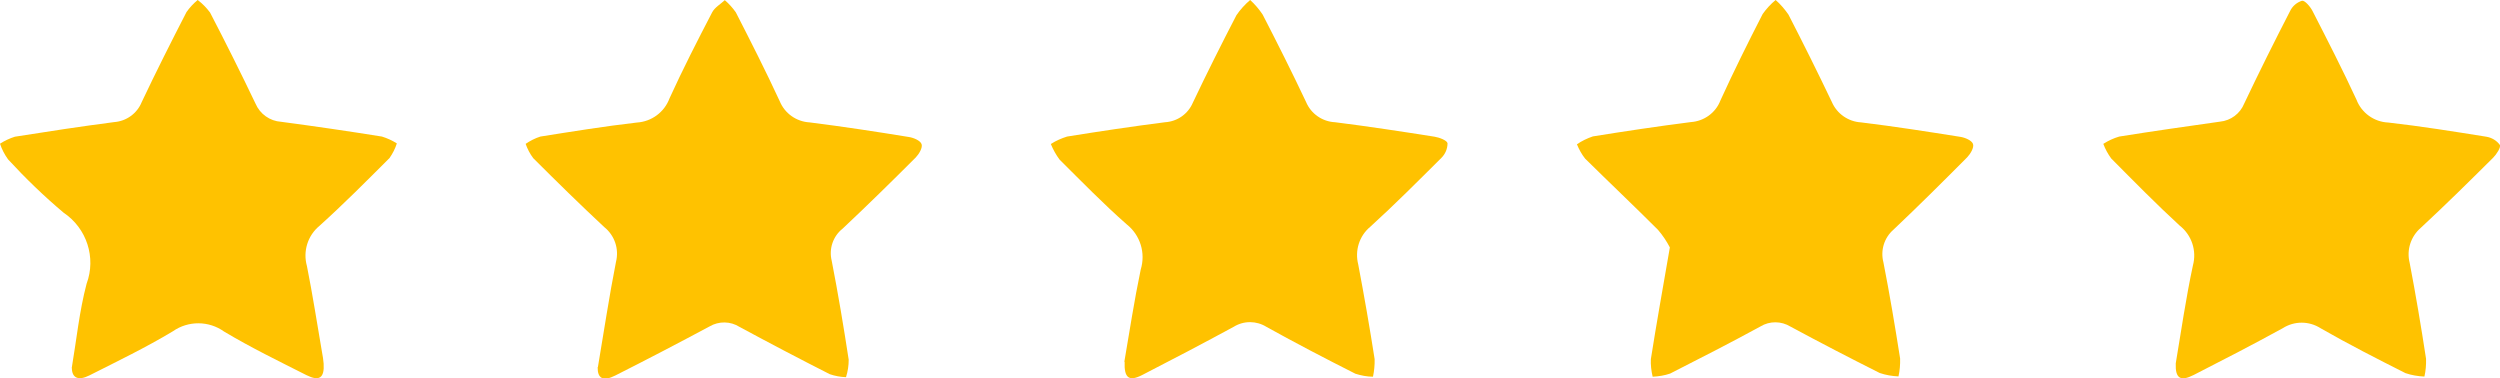 <?xml version="1.0" encoding="UTF-8"?> <svg xmlns="http://www.w3.org/2000/svg" xmlns:xlink="http://www.w3.org/1999/xlink" id="Warstwa_1" data-name="Warstwa 1" version="1.1" viewBox="0 0 167.7 25.38"><defs><style> .cls-1 { fill: none; } .cls-1, .cls-2 { stroke-width: 0px; } .cls-3 { clip-path: url(#clippath); } .cls-2 { fill: #ffc200; } </style><clipPath id="clippath"><rect class="cls-1" width="167.7" height="25.38"></rect></clipPath></defs><g class="cls-3"><g id="Group_17773" data-name="Group 17773"><path id="Path_21908" data-name="Path 21908" class="cls-2" d="M4.81,24.7c.32-1.89.51-3.82,1-5.67.65-1.75.01-3.72-1.54-4.76-1.32-1.11-2.56-2.31-3.73-3.58-.23-.32-.42-.68-.54-1.05.31-.2.65-.36,1-.47,2.21-.35,4.43-.69,6.66-.98.82-.06,1.54-.58,1.85-1.35.96-2.03,1.97-4.03,3-6.03.21-.3.47-.58.75-.81.32.24.59.52.83.84,1.05,2.02,2.07,4.06,3.05,6.11.3.7.96,1.17,1.72,1.22,2.26.3,4.51.63,6.76.99.35.11.69.26,1,.46-.11.35-.28.68-.49.98-1.54,1.54-3.08,3.09-4.7,4.55-.79.65-1.12,1.71-.84,2.7.38,1.91.68,3.84,1.01,5.77.05.26.09.51.11.77.06.96-.29,1.21-1.16.77-1.86-.94-3.73-1.85-5.52-2.92-1.02-.73-2.4-.74-3.43-.02-1.81,1.09-3.72,2.01-5.6,2.96-.75.38-1.17.17-1.18-.49"></path><path id="Path_21909" data-name="Path 21909" class="cls-2" d="M40.11,24.61c.4-2.36.75-4.71,1.21-7.04.22-.87-.09-1.78-.79-2.34-1.62-1.51-3.2-3.06-4.76-4.62-.22-.29-.39-.62-.51-.96.31-.21.64-.38.99-.49,2.15-.34,4.3-.69,6.47-.94.99-.06,1.85-.7,2.19-1.62.89-1.95,1.87-3.87,2.86-5.77.17-.33.56-.55.85-.82.28.24.53.52.74.82,1.01,1.97,2.01,3.94,2.94,5.95.34.83,1.12,1.38,2.01,1.43,2.23.28,4.45.62,6.66.98.32.05.77.24.85.48s-.17.66-.39.89c-1.61,1.61-3.24,3.21-4.9,4.77-.65.51-.94,1.36-.74,2.16.43,2.2.8,4.42,1.14,6.64,0,.4-.06.79-.18,1.17-.37-.01-.74-.08-1.09-.2-2.03-1.03-4.05-2.09-6.05-3.17-.61-.39-1.39-.4-2.02-.03-2.09,1.12-4.2,2.22-6.32,3.29-.81.41-1.19.2-1.18-.55"></path><path id="Path_21910" data-name="Path 21910" class="cls-2" d="M145.95,24.37c.36-2.14.68-4.37,1.15-6.56.27-.99-.08-2.04-.88-2.67-1.58-1.45-3.09-2.99-4.6-4.51-.22-.3-.4-.63-.53-.98.33-.21.69-.38,1.07-.49,2.25-.36,4.5-.68,6.76-1,.72-.07,1.35-.54,1.62-1.21.99-2.09,2.02-4.15,3.08-6.21.16-.33.45-.58.8-.69.19-.03.55.39.7.68,1.01,1.97,2.02,3.94,2.95,5.95.34.89,1.18,1.5,2.14,1.54,2.2.25,4.38.6,6.57.95.36.06.69.25.91.55.09.15-.22.63-.45.86-1.59,1.58-3.19,3.16-4.84,4.69-.68.58-.98,1.49-.76,2.36.41,2.14.77,4.29,1.1,6.44.01.4-.02.8-.11,1.19-.43-.02-.86-.09-1.27-.23-1.92-.97-3.83-1.94-5.69-3.01-.78-.5-1.77-.5-2.55,0-1.97,1.08-3.96,2.11-5.96,3.13-.9.46-1.25.23-1.21-.78"></path><path id="Path_21911" data-name="Path 21911" class="cls-2" d="M75.42,24.27c.34-1.97.66-4.09,1.1-6.19.34-1.11-.03-2.31-.94-3.03-1.56-1.37-3.02-2.87-4.5-4.34-.24-.32-.44-.68-.59-1.05.34-.22.71-.38,1.09-.5,2.18-.35,4.37-.68,6.57-.96.83-.05,1.55-.56,1.87-1.32.94-1.98,1.92-3.93,2.92-5.86.26-.38.57-.72.92-1.02.32.29.6.62.84.98,1,1.94,1.98,3.89,2.91,5.86.33.79,1.09,1.32,1.95,1.36,2.23.28,4.45.62,6.67.97.32.05.84.25.87.44,0,.37-.15.72-.41.98-1.57,1.56-3.13,3.13-4.77,4.62-.74.61-1.05,1.6-.81,2.53.4,2.11.77,4.23,1.1,6.35.01.4-.03.8-.11,1.18-.4,0-.8-.08-1.18-.2-2-1.01-4-2.05-5.96-3.14-.67-.42-1.52-.43-2.2-.01-2.03,1.1-4.08,2.18-6.13,3.23-.89.46-1.23.22-1.19-.88"></path><path id="Path_21912" data-name="Path 21912" class="cls-2" d="M112.01,16.59c-.22-.42-.48-.81-.79-1.17-1.61-1.61-3.27-3.18-4.89-4.78-.23-.29-.41-.62-.55-.96.33-.23.69-.4,1.07-.53,2.18-.35,4.37-.68,6.57-.96.89-.06,1.67-.62,1.99-1.46.89-1.95,1.85-3.88,2.83-5.79.25-.35.54-.67.87-.94.33.29.61.62.86.98,1,1.94,1.97,3.89,2.91,5.86.34.79,1.1,1.32,1.96,1.37,2.23.27,4.45.62,6.66.97.32.05.77.24.85.48s-.17.66-.39.89c-1.63,1.64-3.27,3.27-4.95,4.86-.62.54-.88,1.39-.67,2.19.42,2.14.78,4.29,1.12,6.45.01.4-.02.81-.11,1.2-.43-.02-.85-.09-1.26-.23-2.01-1.01-4-2.04-5.98-3.11-.62-.38-1.4-.39-2.02-.01-2,1.09-4.03,2.13-6.06,3.16-.38.13-.77.19-1.17.21-.09-.39-.14-.79-.12-1.18.38-2.41.81-4.81,1.27-7.47"></path></g></g></svg> 